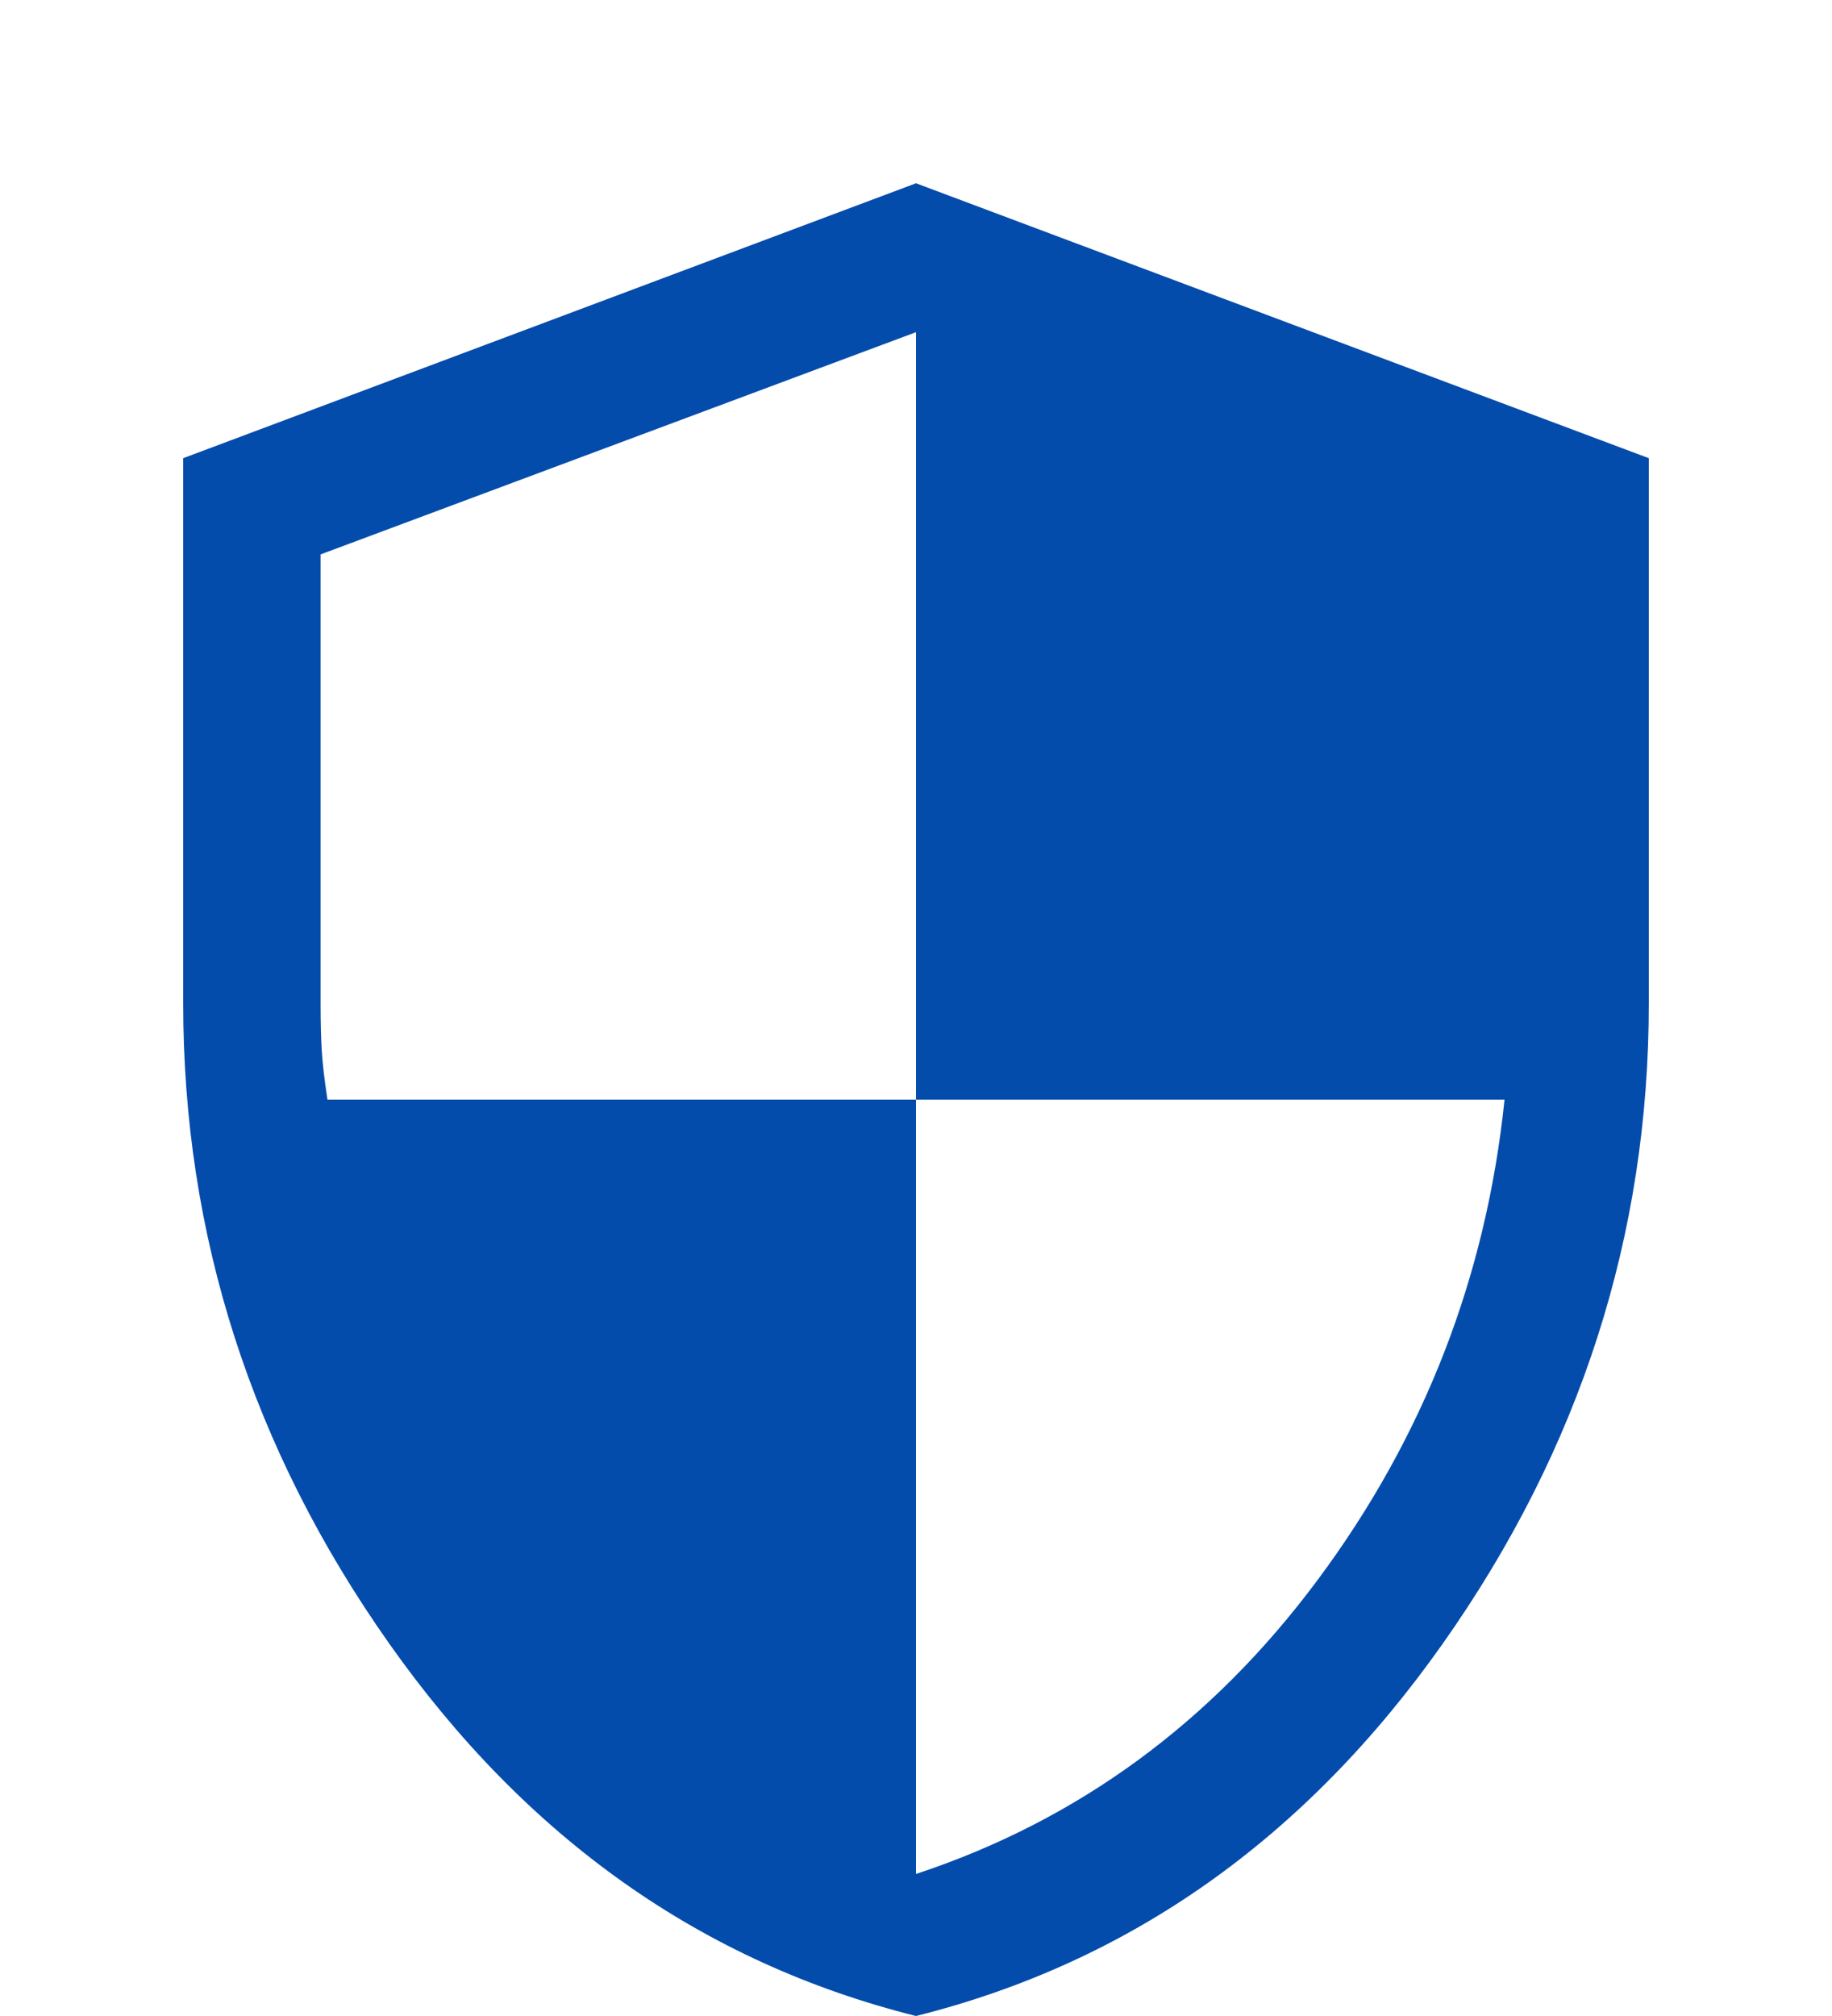 <svg width="40" height="44" viewBox="0 0 40 44" fill="none" xmlns="http://www.w3.org/2000/svg">
<g filter="url(#filter0_d_42_90)">
<path d="M20 40C15.333 38.833 11.5 36.125 8.5 31.875C5.5 27.625 4 22.967 4 17.9V6L20 0L36 6V17.9C36 22.967 34.5 27.625 31.5 31.875C28.5 36.125 24.667 38.833 20 40ZM20 36.9C23.533 35.733 26.458 33.592 28.775 30.475C31.092 27.358 32.45 23.867 32.85 20H20V3.25L7 8.1V17.9C7 18.3 7.008 18.642 7.025 18.925C7.042 19.208 7.083 19.567 7.15 20H20V36.9Z" fill="#044CAB"/>
</g>
<defs>
<filter id="filter0_d_42_90" x="0" y="0" width="40" height="48" filterUnits="userSpaceOnUse" color-interpolation-filters="sRGB">
<feFlood flood-opacity="0" result="BackgroundImageFix"/>
<feColorMatrix in="SourceAlpha" type="matrix" values="0 0 0 0 0 0 0 0 0 0 0 0 0 0 0 0 0 0 127 0" result="hardAlpha"/>
<feOffset dy="4"/>
<feGaussianBlur stdDeviation="2"/>
<feComposite in2="hardAlpha" operator="out"/>
<feColorMatrix type="matrix" values="0 0 0 0 0 0 0 0 0 0 0 0 0 0 0 0 0 0 0.25 0"/>
<feBlend mode="normal" in2="BackgroundImageFix" result="effect1_dropShadow_42_90"/>
<feBlend mode="normal" in="SourceGraphic" in2="effect1_dropShadow_42_90" result="shape"/>
</filter>
</defs>
</svg>
